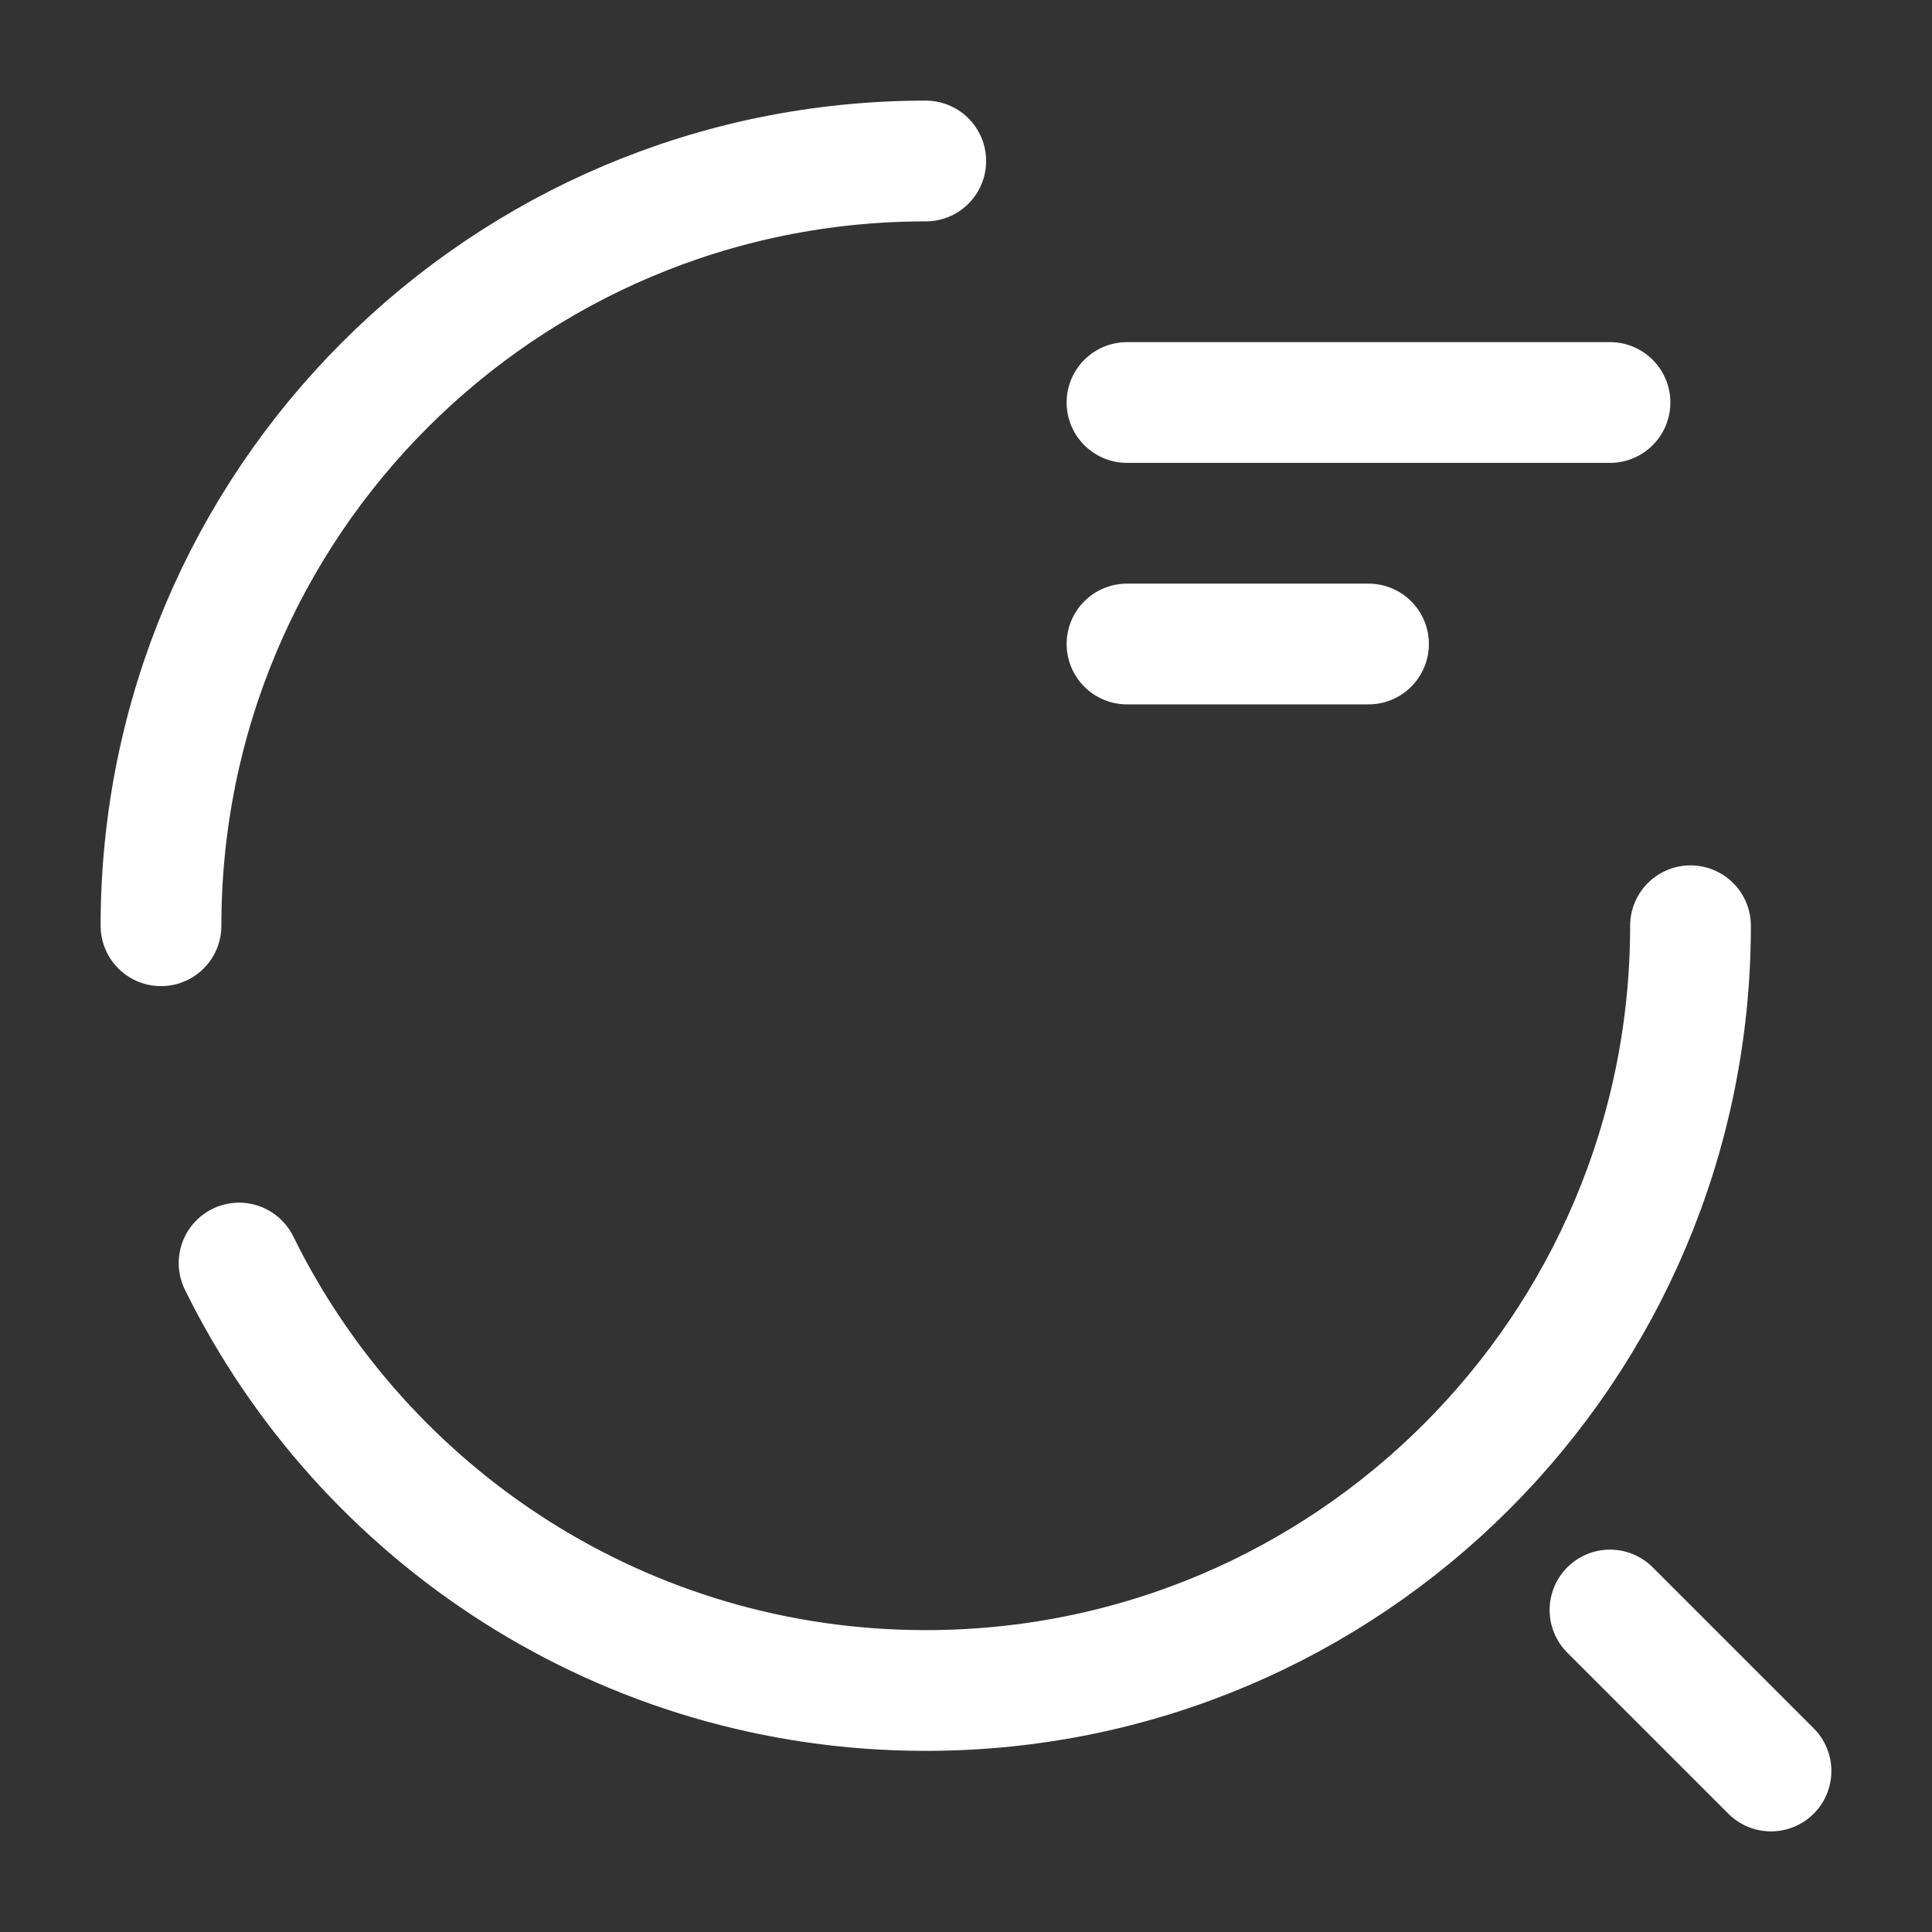 <svg width="24" height="24" viewBox="0 0 24 24" fill="none" xmlns="http://www.w3.org/2000/svg">
<rect x="0" y="0" width="24" height="24" fill="#333333" stroke="none"/>
<path d="M2 11.5C2 6.25 6.25 2 11.5 2" stroke="#FFFFFF" stroke-width="1.5" stroke-linecap="round" stroke-linejoin="round"/>
<path d="M21 11.5C21 16.75 16.75 21 11.5 21C7.76 21 4.52 18.84 2.97 15.69" stroke="#FFFFFF" stroke-width="1.5" stroke-linecap="round" stroke-linejoin="round"/>
<path d="M14 5H20" stroke="#FFFFFF" stroke-width="1.5" stroke-linecap="round" stroke-linejoin="round"/>
<path d="M14 8H17" stroke="#FFFFFF" stroke-width="1.5" stroke-linecap="round" stroke-linejoin="round"/>
<path d="M22 22L20 20" stroke="#FFFFFF" stroke-width="1.5" stroke-linecap="round" stroke-linejoin="round"/>
</svg>
